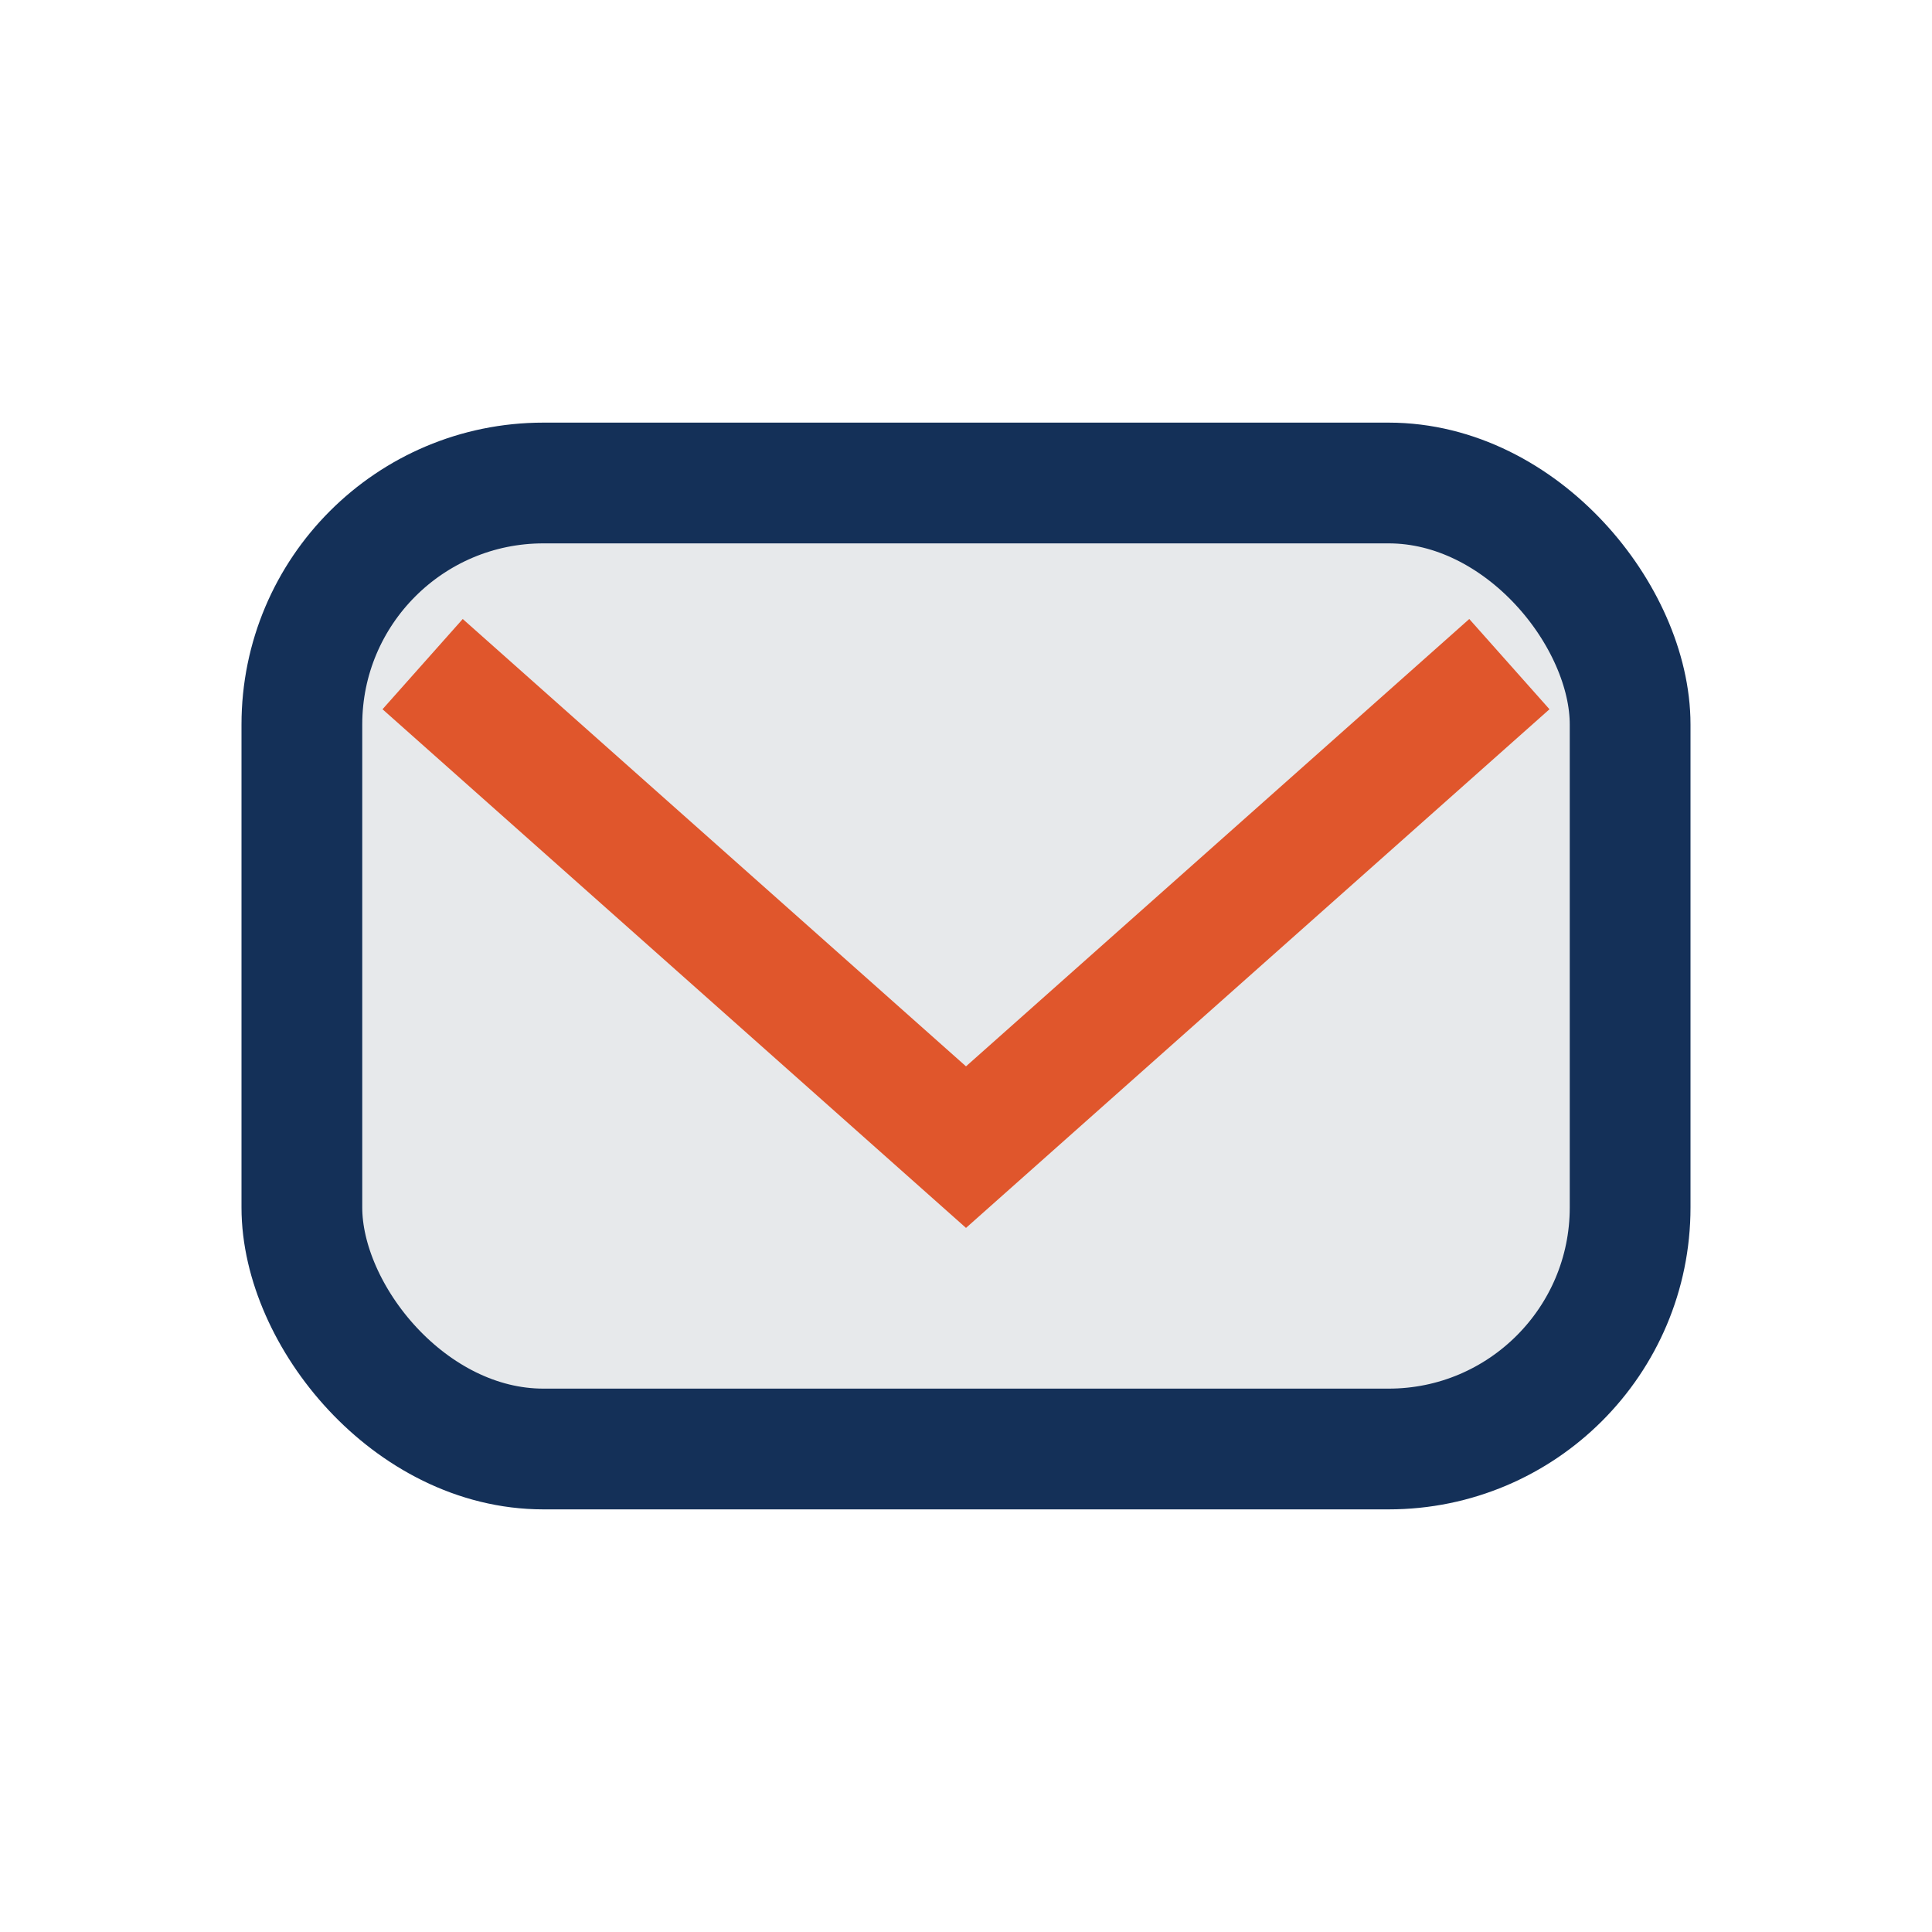 <?xml version="1.0" encoding="UTF-8"?>
<svg xmlns="http://www.w3.org/2000/svg" width="32" height="32" viewBox="0 0 32 32"><rect x="5" y="8" width="22" height="16" rx="4" fill="#E7E9EB" stroke="#143058" stroke-width="2"/><polyline points="7,11 16,19 25,11" fill="none" stroke="#E0562C" stroke-width="2"/></svg>